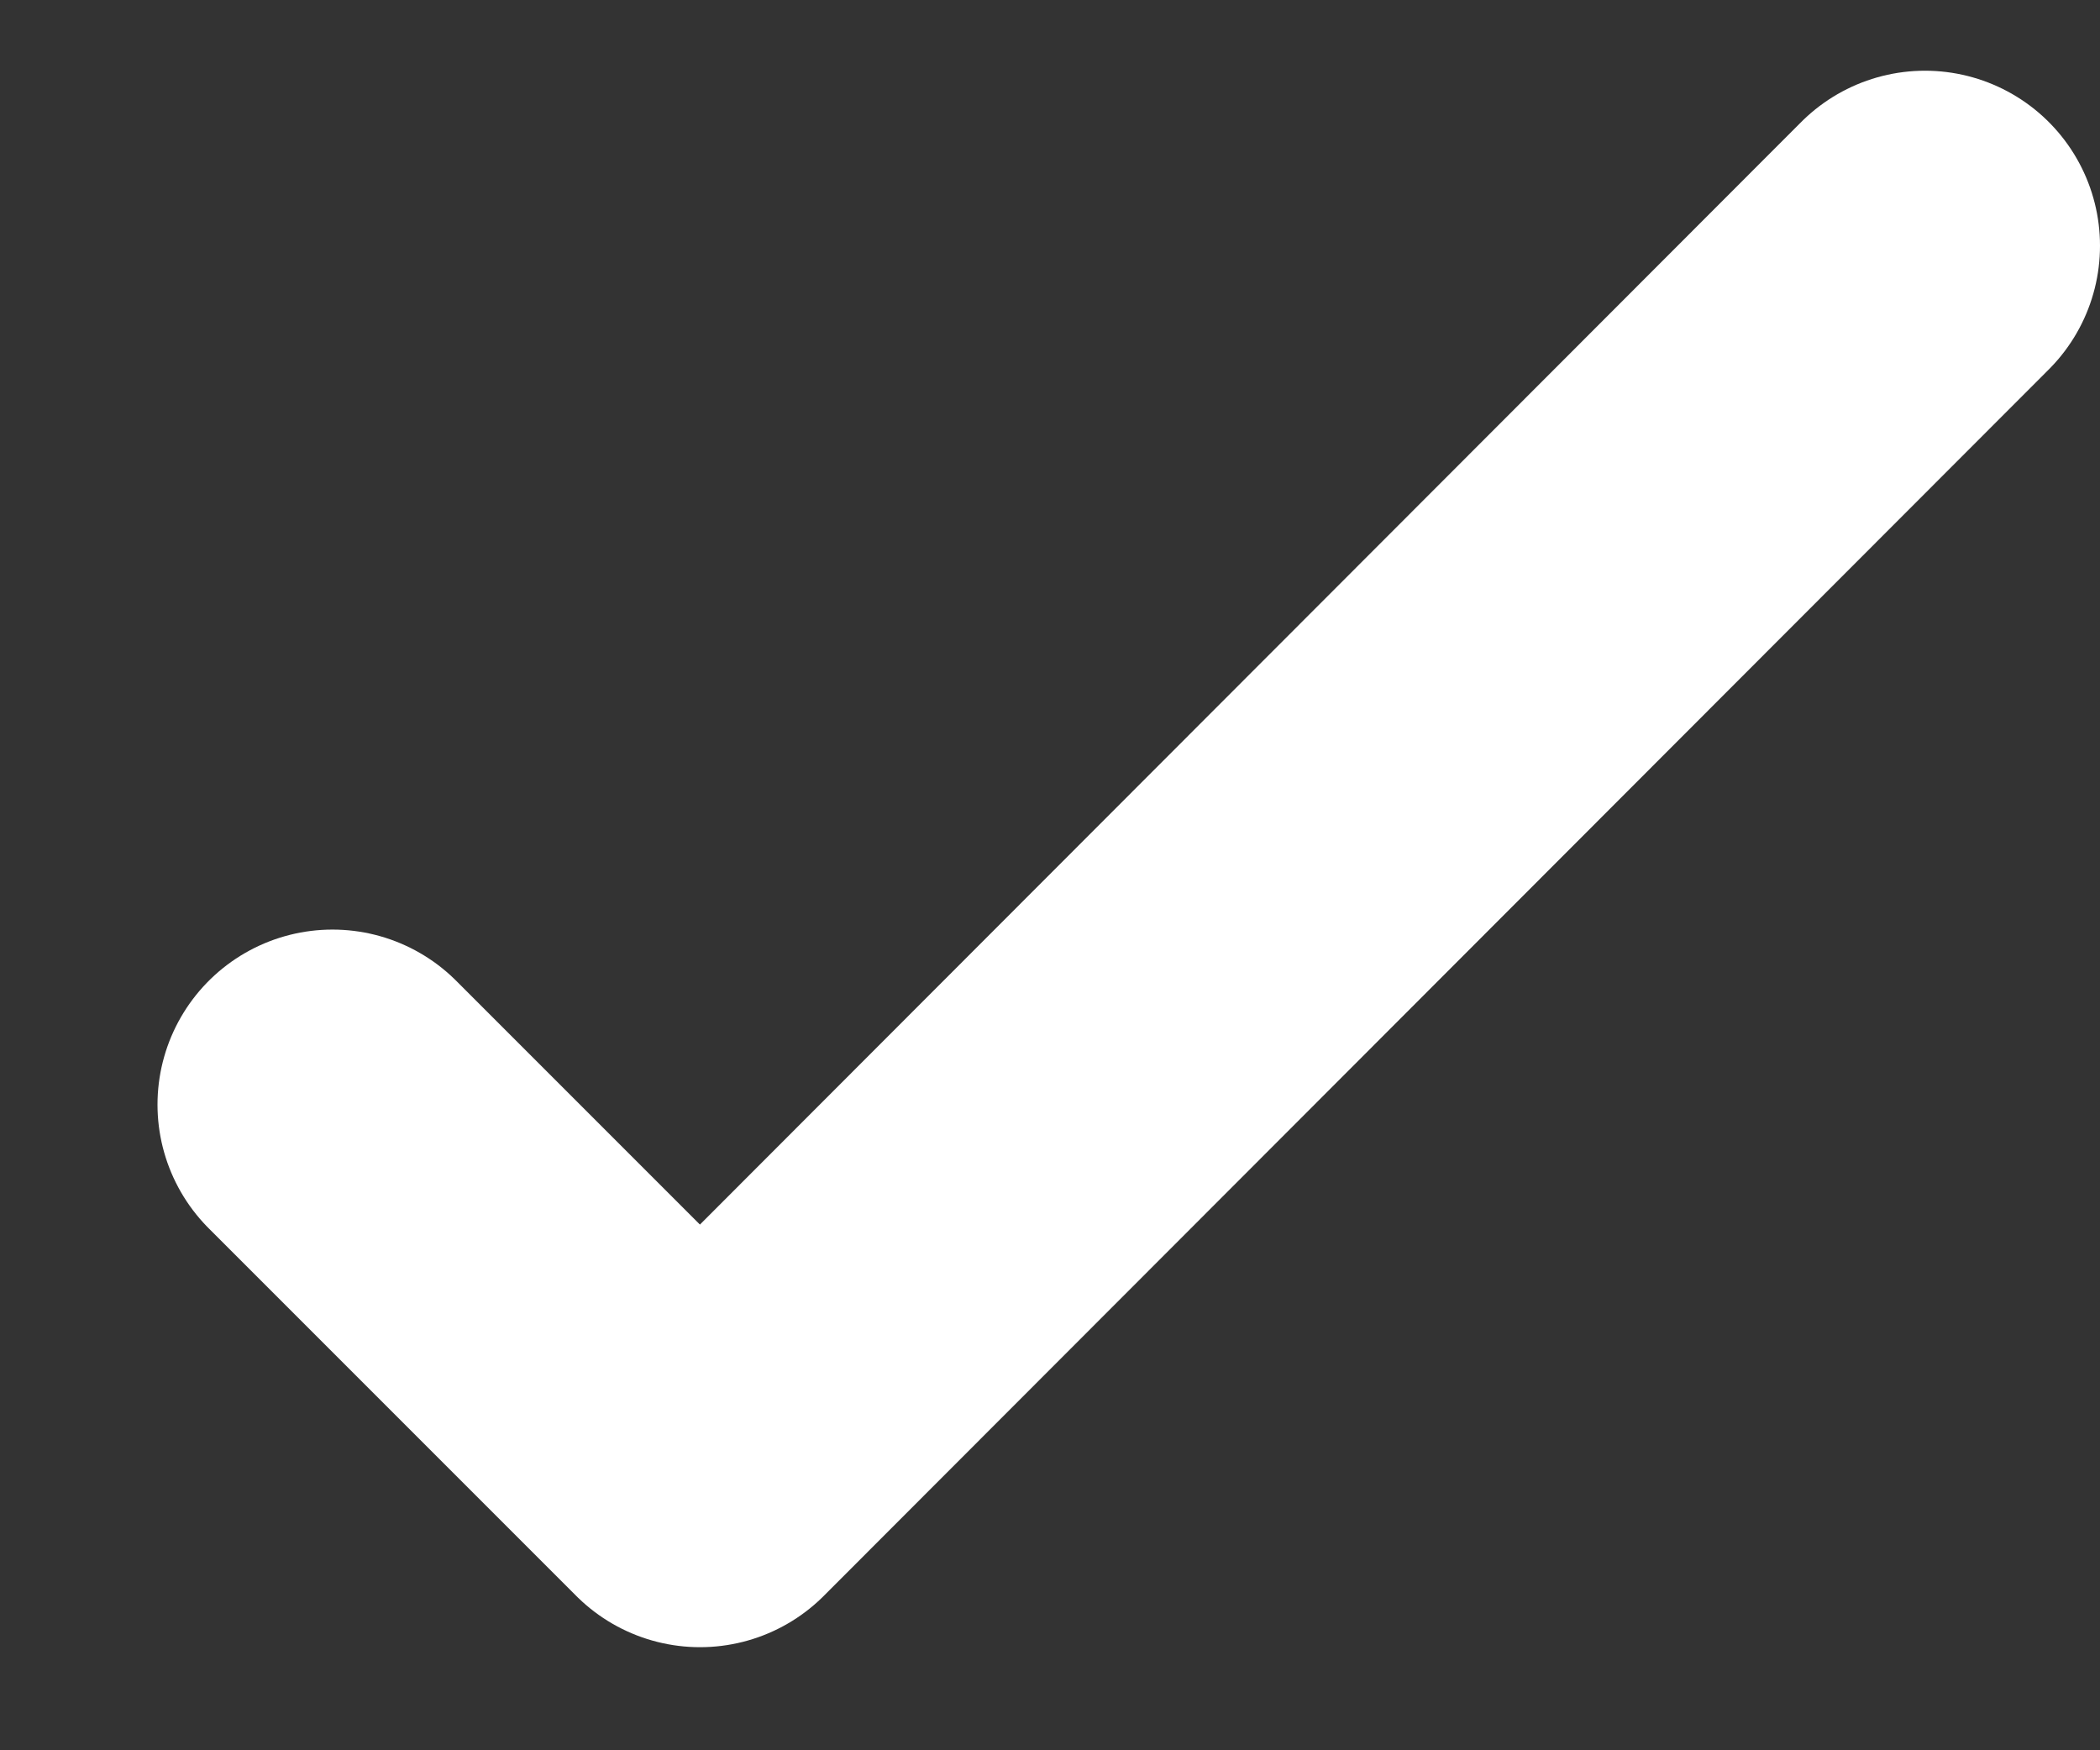 <svg width="12" height="10" viewBox="0 0 12 10" fill="none" xmlns="http://www.w3.org/2000/svg">
    <rect x="0" y="0" width="12" height="10" fill="#333333" stroke="none"/>
    <path d="M11 1.404L4 8.411L1.9 6.311" stroke="white" stroke-width="2" stroke-linecap="round" stroke-linejoin="round"/>
</svg>
